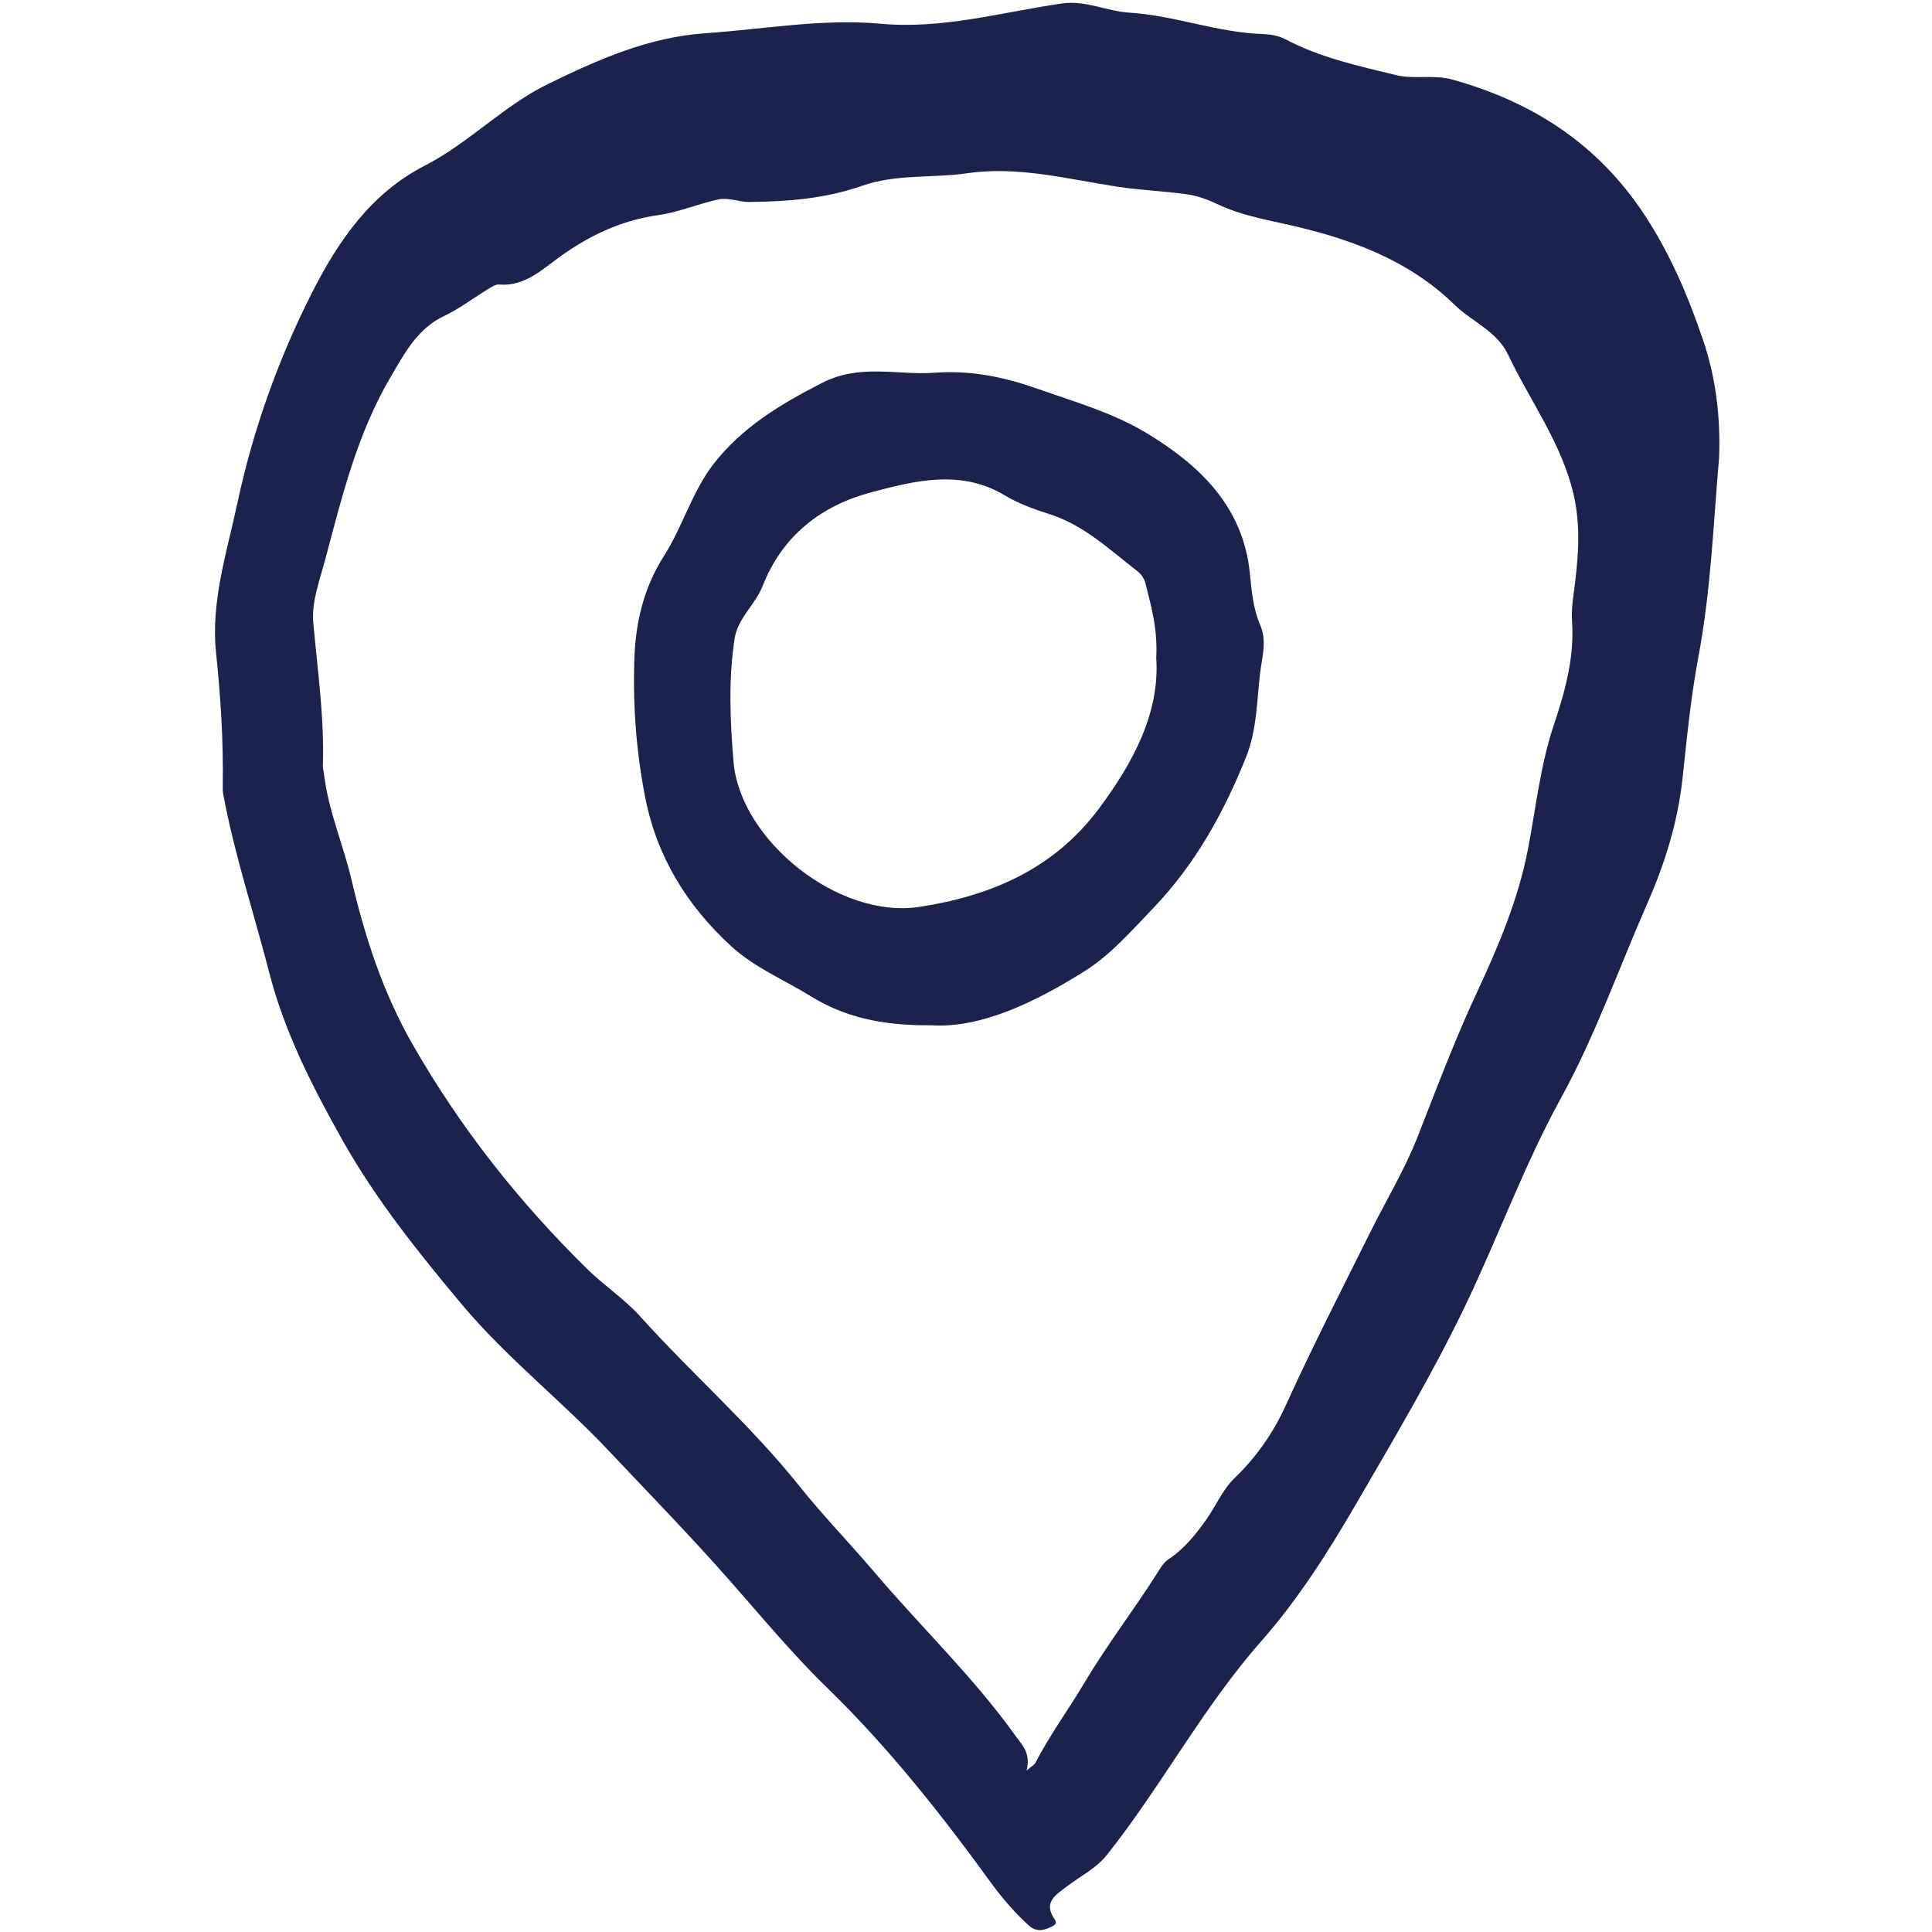 <svg version="1.0" preserveAspectRatio="xMidYMid meet" height="128" viewBox="0 0 96 96" zoomAndPan="magnify" width="128" xmlns:xlink="http://www.w3.org/1999/xlink" xmlns="http://www.w3.org/2000/svg"><defs><clipPath id="c4039ebe1f"><path clip-rule="nonzero" d="M 10.441 0 L 85.441 0 L 85.441 96 L 10.441 96 Z M 10.441 0"></path></clipPath></defs><g clip-path="url(#c4039ebe1f)"><path fill-rule="nonzero" fill-opacity="1" d="M 85.418 22.773 C 85.133 26.059 85.012 29.352 84.395 32.621 C 84.02 34.613 83.82 36.664 83.602 38.695 C 83.367 40.852 82.73 42.902 81.855 44.887 C 80.438 48.109 79.273 51.453 77.574 54.543 C 75.719 57.914 74.422 61.535 72.758 64.984 C 71.148 68.324 69.25 71.512 67.395 74.711 C 66.008 77.098 64.5 79.477 62.68 81.539 C 59.766 84.844 57.723 88.742 55.004 92.168 C 54.465 92.844 53.68 93.227 53.004 93.742 C 52.469 94.152 51.82 94.523 52.395 95.352 C 52.531 95.555 52.457 95.633 52.25 95.734 C 51.852 95.941 51.484 96.004 51.121 95.676 C 50.441 95.059 49.84 94.367 49.301 93.633 C 46.793 90.18 44.164 86.84 41.094 83.859 C 39.363 82.176 37.824 80.309 36.227 78.5 C 34.297 76.312 32.262 74.223 30.262 72.102 C 27.906 69.602 25.184 67.477 22.973 64.844 C 20.793 62.246 18.676 59.605 17 56.625 C 15.512 53.973 14.141 51.289 13.383 48.344 C 12.621 45.383 11.652 42.48 11.094 39.469 C 11.066 39.328 11.066 39.176 11.07 39.027 C 11.102 36.816 10.965 34.621 10.734 32.418 C 10.473 29.883 11.27 27.457 11.793 25.012 C 12.574 21.355 13.82 17.863 15.508 14.535 C 16.82 11.953 18.434 9.605 21.109 8.23 C 23.297 7.105 25.02 5.258 27.203 4.188 C 29.672 2.98 32.203 1.848 35.047 1.652 C 37.953 1.453 40.852 0.914 43.758 1.18 C 46.855 1.461 49.777 0.605 52.766 0.172 C 53.949 0.004 54.988 0.559 56.113 0.629 C 58.355 0.766 60.484 1.617 62.738 1.691 C 63.109 1.703 63.516 1.77 63.844 1.938 C 65.578 2.859 67.473 3.273 69.363 3.73 C 70.293 3.957 71.223 3.691 72.164 3.953 C 76.141 5.062 79.367 7.129 81.695 10.645 C 82.992 12.605 83.883 14.723 84.621 16.887 C 85.258 18.75 85.504 20.762 85.418 22.773 Z M 51.012 87.977 C 51.281 87.746 51.402 87.691 51.449 87.594 C 52.16 86.215 53.082 84.965 53.871 83.637 C 54.98 81.77 56.301 80.055 57.461 78.23 C 57.633 77.961 57.801 77.656 58.055 77.484 C 58.855 76.953 59.43 76.234 59.973 75.457 C 60.438 74.789 60.75 74.02 61.352 73.438 C 62.418 72.414 63.266 71.199 63.871 69.871 C 65.219 66.902 66.707 64.004 68.16 61.086 C 68.926 59.555 69.82 58.074 70.445 56.477 C 71.402 54.035 72.32 51.586 73.434 49.211 C 74.477 46.969 75.438 44.68 75.914 42.242 C 76.32 40.156 76.531 38.035 77.215 36.004 C 77.773 34.34 78.238 32.656 78.113 30.863 C 78.086 30.43 78.125 29.992 78.188 29.547 C 78.41 27.895 78.578 26.238 78.191 24.566 C 77.598 22.02 76.035 19.938 74.941 17.633 C 74.391 16.461 73.156 15.996 72.285 15.152 C 69.938 12.863 66.973 11.82 63.863 11.133 C 62.727 10.879 61.594 10.664 60.527 10.16 C 60.035 9.926 59.527 9.73 58.957 9.652 C 57.824 9.492 56.676 9.453 55.551 9.281 C 53.066 8.906 50.605 8.238 48.059 8.609 C 46.32 8.859 44.531 8.637 42.828 9.234 C 41.012 9.871 39.125 10.02 37.211 10.035 C 36.691 10.039 36.234 9.793 35.656 9.918 C 34.66 10.141 33.699 10.551 32.715 10.688 C 30.879 10.945 29.309 11.691 27.836 12.746 C 26.914 13.406 26.074 14.246 24.789 14.137 C 24.609 14.125 24.406 14.273 24.234 14.375 C 23.516 14.812 22.844 15.332 22.094 15.688 C 20.742 16.32 20.113 17.543 19.418 18.719 C 17.742 21.555 16.98 24.727 16.145 27.859 C 15.871 28.867 15.477 29.93 15.566 30.93 C 15.777 33.297 16.121 35.648 16.043 38.039 C 16.039 38.211 16.094 38.387 16.113 38.559 C 16.336 40.336 17.059 41.98 17.465 43.707 C 18.133 46.57 19.035 49.336 20.512 51.914 C 22.879 56.047 25.793 59.734 29.184 63.062 C 30.02 63.883 31.023 64.539 31.805 65.406 C 34.383 68.27 37.297 70.809 39.719 73.84 C 40.879 75.293 42.207 76.664 43.422 78.09 C 45.738 80.82 48.344 83.301 50.441 86.227 C 50.789 86.711 51.227 87.102 51.012 87.969 Z M 51.012 87.977" fill="#1a224d"></path></g><path fill-rule="nonzero" fill-opacity="1" d="M 46.32 50.945 C 43.734 50.973 41.914 50.508 40.262 49.488 C 38.949 48.676 37.5 48.086 36.336 47.02 C 34.125 44.992 32.629 42.555 32.055 39.598 C 31.613 37.34 31.445 35.051 31.52 32.754 C 31.582 30.926 31.984 29.199 33 27.613 C 33.922 26.164 34.387 24.445 35.441 23.074 C 36.859 21.238 38.773 20.09 40.844 19.027 C 42.766 18.047 44.594 18.664 46.461 18.52 C 48.238 18.391 49.879 18.73 51.488 19.297 C 53.348 19.949 55.297 20.508 56.961 21.512 C 59.566 23.086 61.77 25.137 62.105 28.488 C 62.191 29.352 62.266 30.242 62.617 31.055 C 62.973 31.871 62.699 32.684 62.609 33.484 C 62.449 34.867 62.449 36.281 61.922 37.605 C 60.809 40.391 59.371 42.977 57.277 45.152 C 56.211 46.262 55.188 47.445 53.887 48.262 C 51.387 49.828 48.754 51.082 46.32 50.949 Z M 57.453 32.688 C 57.531 31.207 57.188 30.086 56.91 28.961 C 56.855 28.746 56.699 28.52 56.523 28.387 C 55.137 27.316 53.863 26.086 52.125 25.539 C 51.375 25.301 50.617 25.027 49.945 24.625 C 47.758 23.309 45.504 23.875 43.324 24.453 C 40.82 25.113 38.879 26.602 37.891 29.125 C 37.531 30.043 36.66 30.715 36.504 31.723 C 36.191 33.762 36.277 35.793 36.449 37.855 C 36.766 41.719 41.633 45.668 45.66 45.066 C 49.25 44.523 52.379 43.164 54.605 40.18 C 56.324 37.875 57.637 35.398 57.453 32.691 Z M 57.453 32.688" fill="#1a224d"></path></svg>